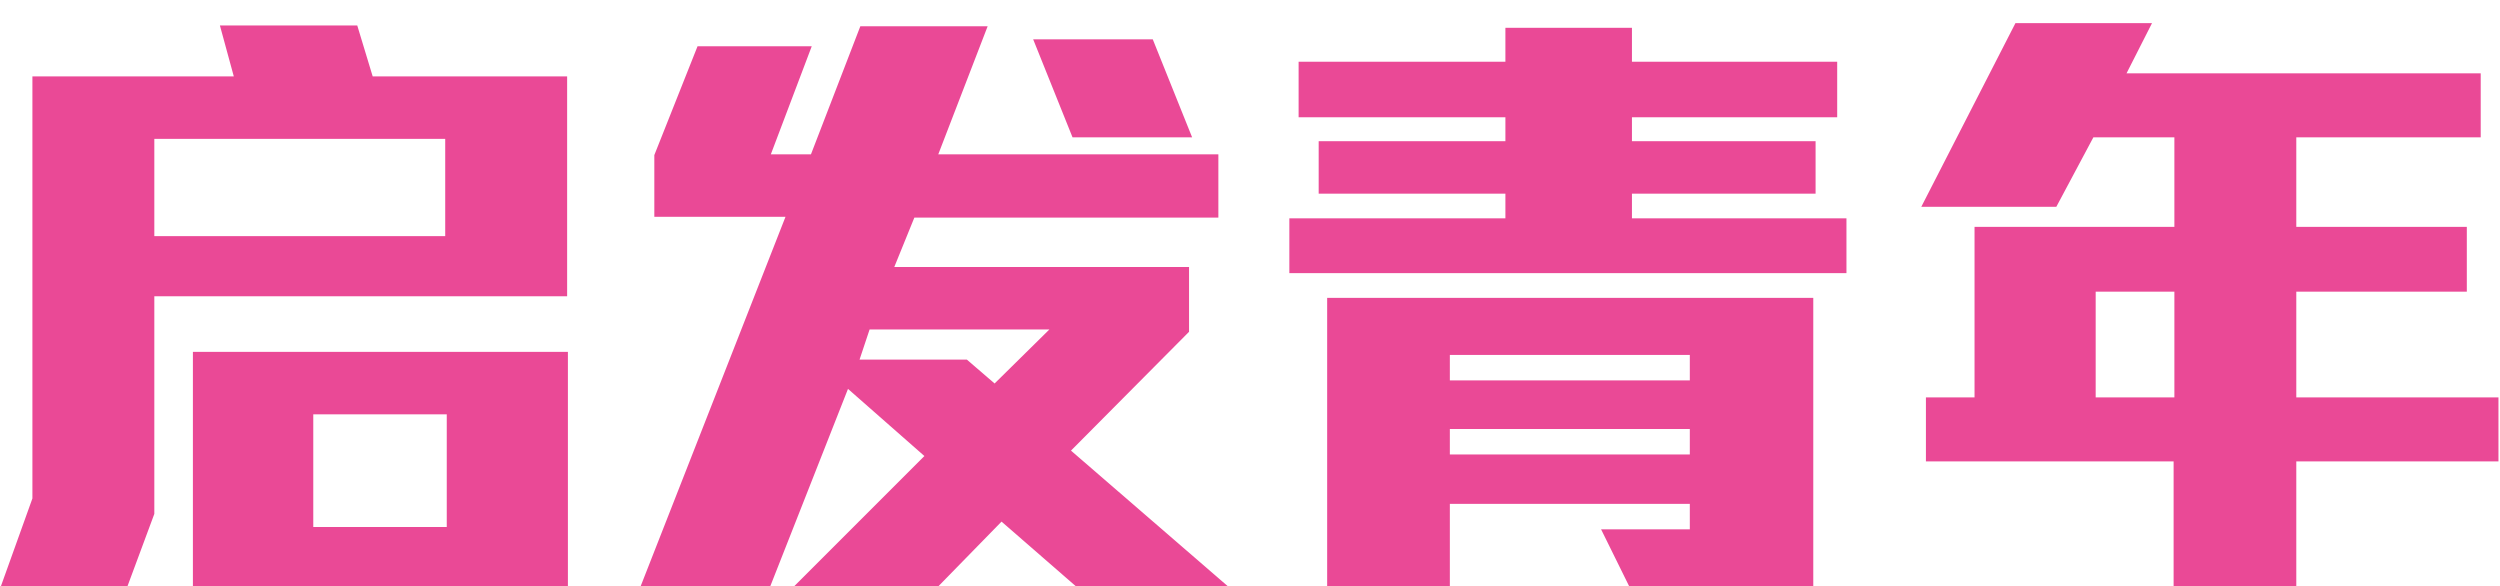 <?xml version="1.0" encoding="utf-8"?>
<!-- Generator: Adobe Illustrator 27.8.1, SVG Export Plug-In . SVG Version: 6.00 Build 0)  -->
<svg version="1.1" id="Layer_1" xmlns="http://www.w3.org/2000/svg" xmlns:xlink="http://www.w3.org/1999/xlink" x="0px" y="0px"
	 viewBox="0 0 324 76" style="enable-background:new 0 0 324 76;" xml:space="preserve">
<style type="text/css">
	.st0{fill:#EA4996;}
</style>
<g>
	<path class="st0" d="M20,38.4v28.2l-3.6,9.7H0l4.2-11.7V9.9h26.1l-1.8-6.6h17.8l2,6.6h25.2v28.5H20z M57.7,18H20v12.6h37.7V18z
		 M25,76.2V45.6h48.6v30.6H25z M57.8,53.7H40.6v14.6h17.3V53.7z"/>
	<path class="st0" d="M139.8,76.3l-10-8.7l-8.5,8.7h-18.7l17.2-17.2l-9.9-8.7L99.7,76.3H82.9l18.9-48.2h-17v-8L90.4,6h14.8l-5.3,14
		h5.2l6.4-16.6H128L121.6,20h36.3v8.2h-39.4l-2.6,6.4h38.2V43l-15.3,15.4l20.7,17.9H139.8z M112.7,42.7l-1.3,3.9h13.9l3.6,3.1l7.1-7
		H112.7z M139,17.8l-5.1-12.7h15.5l5.1,12.7H139z"/>
	<path class="st0" d="M167.1,35.4v-7.1h28v-3.2h-24.2v-6.8h24.2v-3.1h-26.8V8h26.8V3.6h16.4V8h26.6v7.2h-26.6v3.1h23.8v6.8h-23.8
		v3.2h27.8v7.1H167.1z M211.2,76.1l-3.7-7.5H219v-3.3h-31.1v10.8h-15.9V38.6H235v37.5H211.2z M219,46h-31.1v3.3H219V46z M219,55.6
		h-31.1v3.3H219V55.6z"/>
	<path class="st0" d="M297.6,59.8V76h-15.9V59.8h-32.1v-8.3h6.3V29.4h25.9V17.8h-10.5l-4.8,9H249l12.2-23.8h17.7l-3.3,6.5h45.9v8.3
		h-23.9v11.6h22.1v8.4h-22.1v13.7h26.2v8.3H297.6z M281.8,37.8h-10.2v13.7h10.2V37.8z"/>
</g>
</svg>
